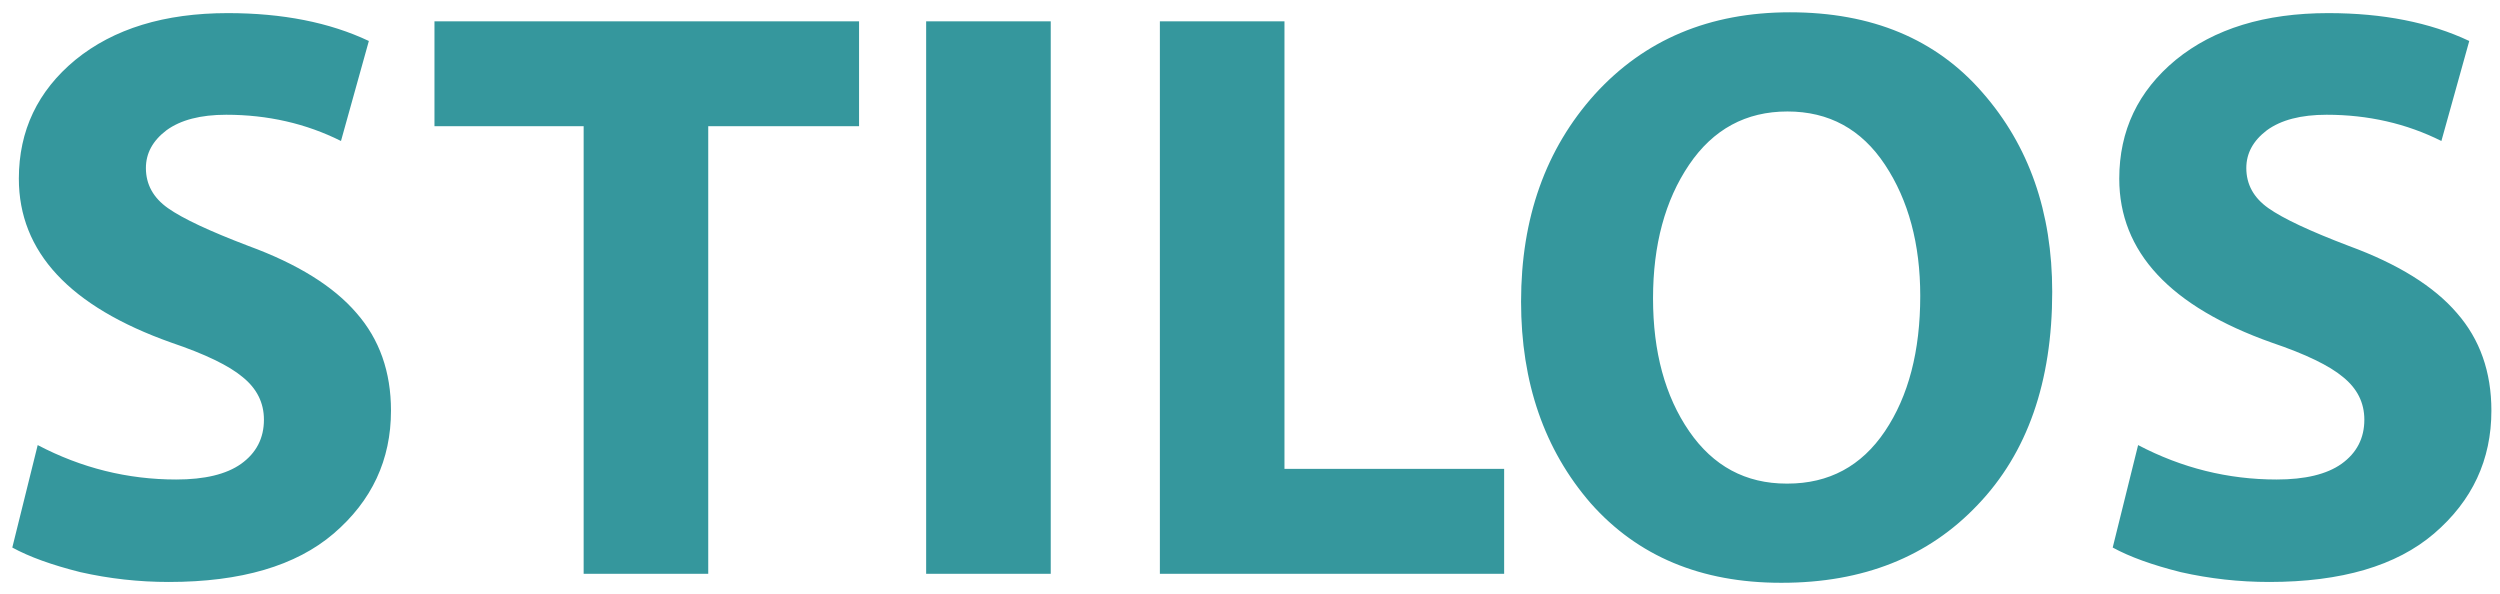 <?xml version="1.0" encoding="UTF-8"?> <svg xmlns="http://www.w3.org/2000/svg" width="122" height="29" viewBox="0 0 122 29" fill="none"><path d="M0.6 26.72L1.84 21.72C3.973 22.84 6.227 23.4 8.6 23.4C9.987 23.4 11.04 23.147 11.76 22.64C12.507 22.107 12.88 21.387 12.88 20.48C12.88 19.653 12.533 18.96 11.84 18.4C11.173 17.84 10.013 17.28 8.36 16.72C3.4 14.96 0.92 12.293 0.92 8.72C0.92 6.373 1.84 4.44 3.68 2.92C5.547 1.4 8.027 0.64 11.12 0.64C13.787 0.64 16.08 1.093 18 2L16.64 6.88C14.933 6.027 13.067 5.6 11.04 5.6C9.787 5.6 8.813 5.853 8.12 6.36C7.453 6.867 7.12 7.48 7.12 8.2C7.12 9 7.48 9.653 8.2 10.16C8.92 10.667 10.227 11.28 12.12 12C14.52 12.88 16.28 13.973 17.4 15.28C18.52 16.56 19.08 18.147 19.08 20.04C19.08 22.44 18.147 24.44 16.28 26.04C14.44 27.613 11.76 28.4 8.24 28.4C6.773 28.4 5.333 28.24 3.92 27.92C2.533 27.573 1.427 27.173 0.6 26.72ZM28.482 28V6.16H21.202V1.04H41.922V6.16H34.562V28H28.482ZM45.196 1.04H51.276V28H45.196V1.04ZM56.602 28V1.04H62.682V22.88H73.402V28H56.602ZM86.948 28.44H86.908C83.015 28.44 79.921 27.147 77.628 24.56C75.362 21.947 74.228 18.667 74.228 14.72C74.228 10.64 75.428 7.267 77.828 4.6C80.255 1.933 83.428 0.6 87.348 0.6C91.348 0.6 94.481 1.907 96.748 4.52C99.015 7.107 100.148 10.347 100.148 14.24C100.148 18.64 98.935 22.107 96.508 24.64C94.108 27.173 90.921 28.44 86.948 28.44ZM87.188 23.6H87.228C89.255 23.6 90.841 22.747 91.988 21.04C93.135 19.333 93.708 17.133 93.708 14.44C93.708 11.907 93.135 9.773 91.988 8.04C90.841 6.307 89.255 5.44 87.228 5.44C85.201 5.44 83.602 6.307 82.428 8.04C81.255 9.773 80.668 11.947 80.668 14.56C80.668 17.173 81.255 19.333 82.428 21.04C83.602 22.747 85.188 23.6 87.188 23.6ZM103.1 26.72L104.34 21.72C106.473 22.84 108.727 23.4 111.1 23.4C112.487 23.4 113.54 23.147 114.26 22.64C115.007 22.107 115.38 21.387 115.38 20.48C115.38 19.653 115.033 18.96 114.34 18.4C113.673 17.84 112.513 17.28 110.86 16.72C105.9 14.96 103.42 12.293 103.42 8.72C103.42 6.373 104.34 4.44 106.18 2.92C108.047 1.4 110.527 0.64 113.62 0.64C116.287 0.64 118.58 1.093 120.5 2L119.14 6.88C117.433 6.027 115.567 5.6 113.54 5.6C112.287 5.6 111.313 5.853 110.62 6.36C109.953 6.867 109.62 7.48 109.62 8.2C109.62 9 109.98 9.653 110.7 10.16C111.42 10.667 112.727 11.28 114.62 12C117.02 12.88 118.78 13.973 119.9 15.28C121.02 16.56 121.58 18.147 121.58 20.04C121.58 22.44 120.647 24.44 118.78 26.04C116.94 27.613 114.26 28.4 110.74 28.4C109.273 28.4 107.833 28.24 106.42 27.92C105.033 27.573 103.927 27.173 103.1 26.72Z" fill="#35979D"></path></svg> 
